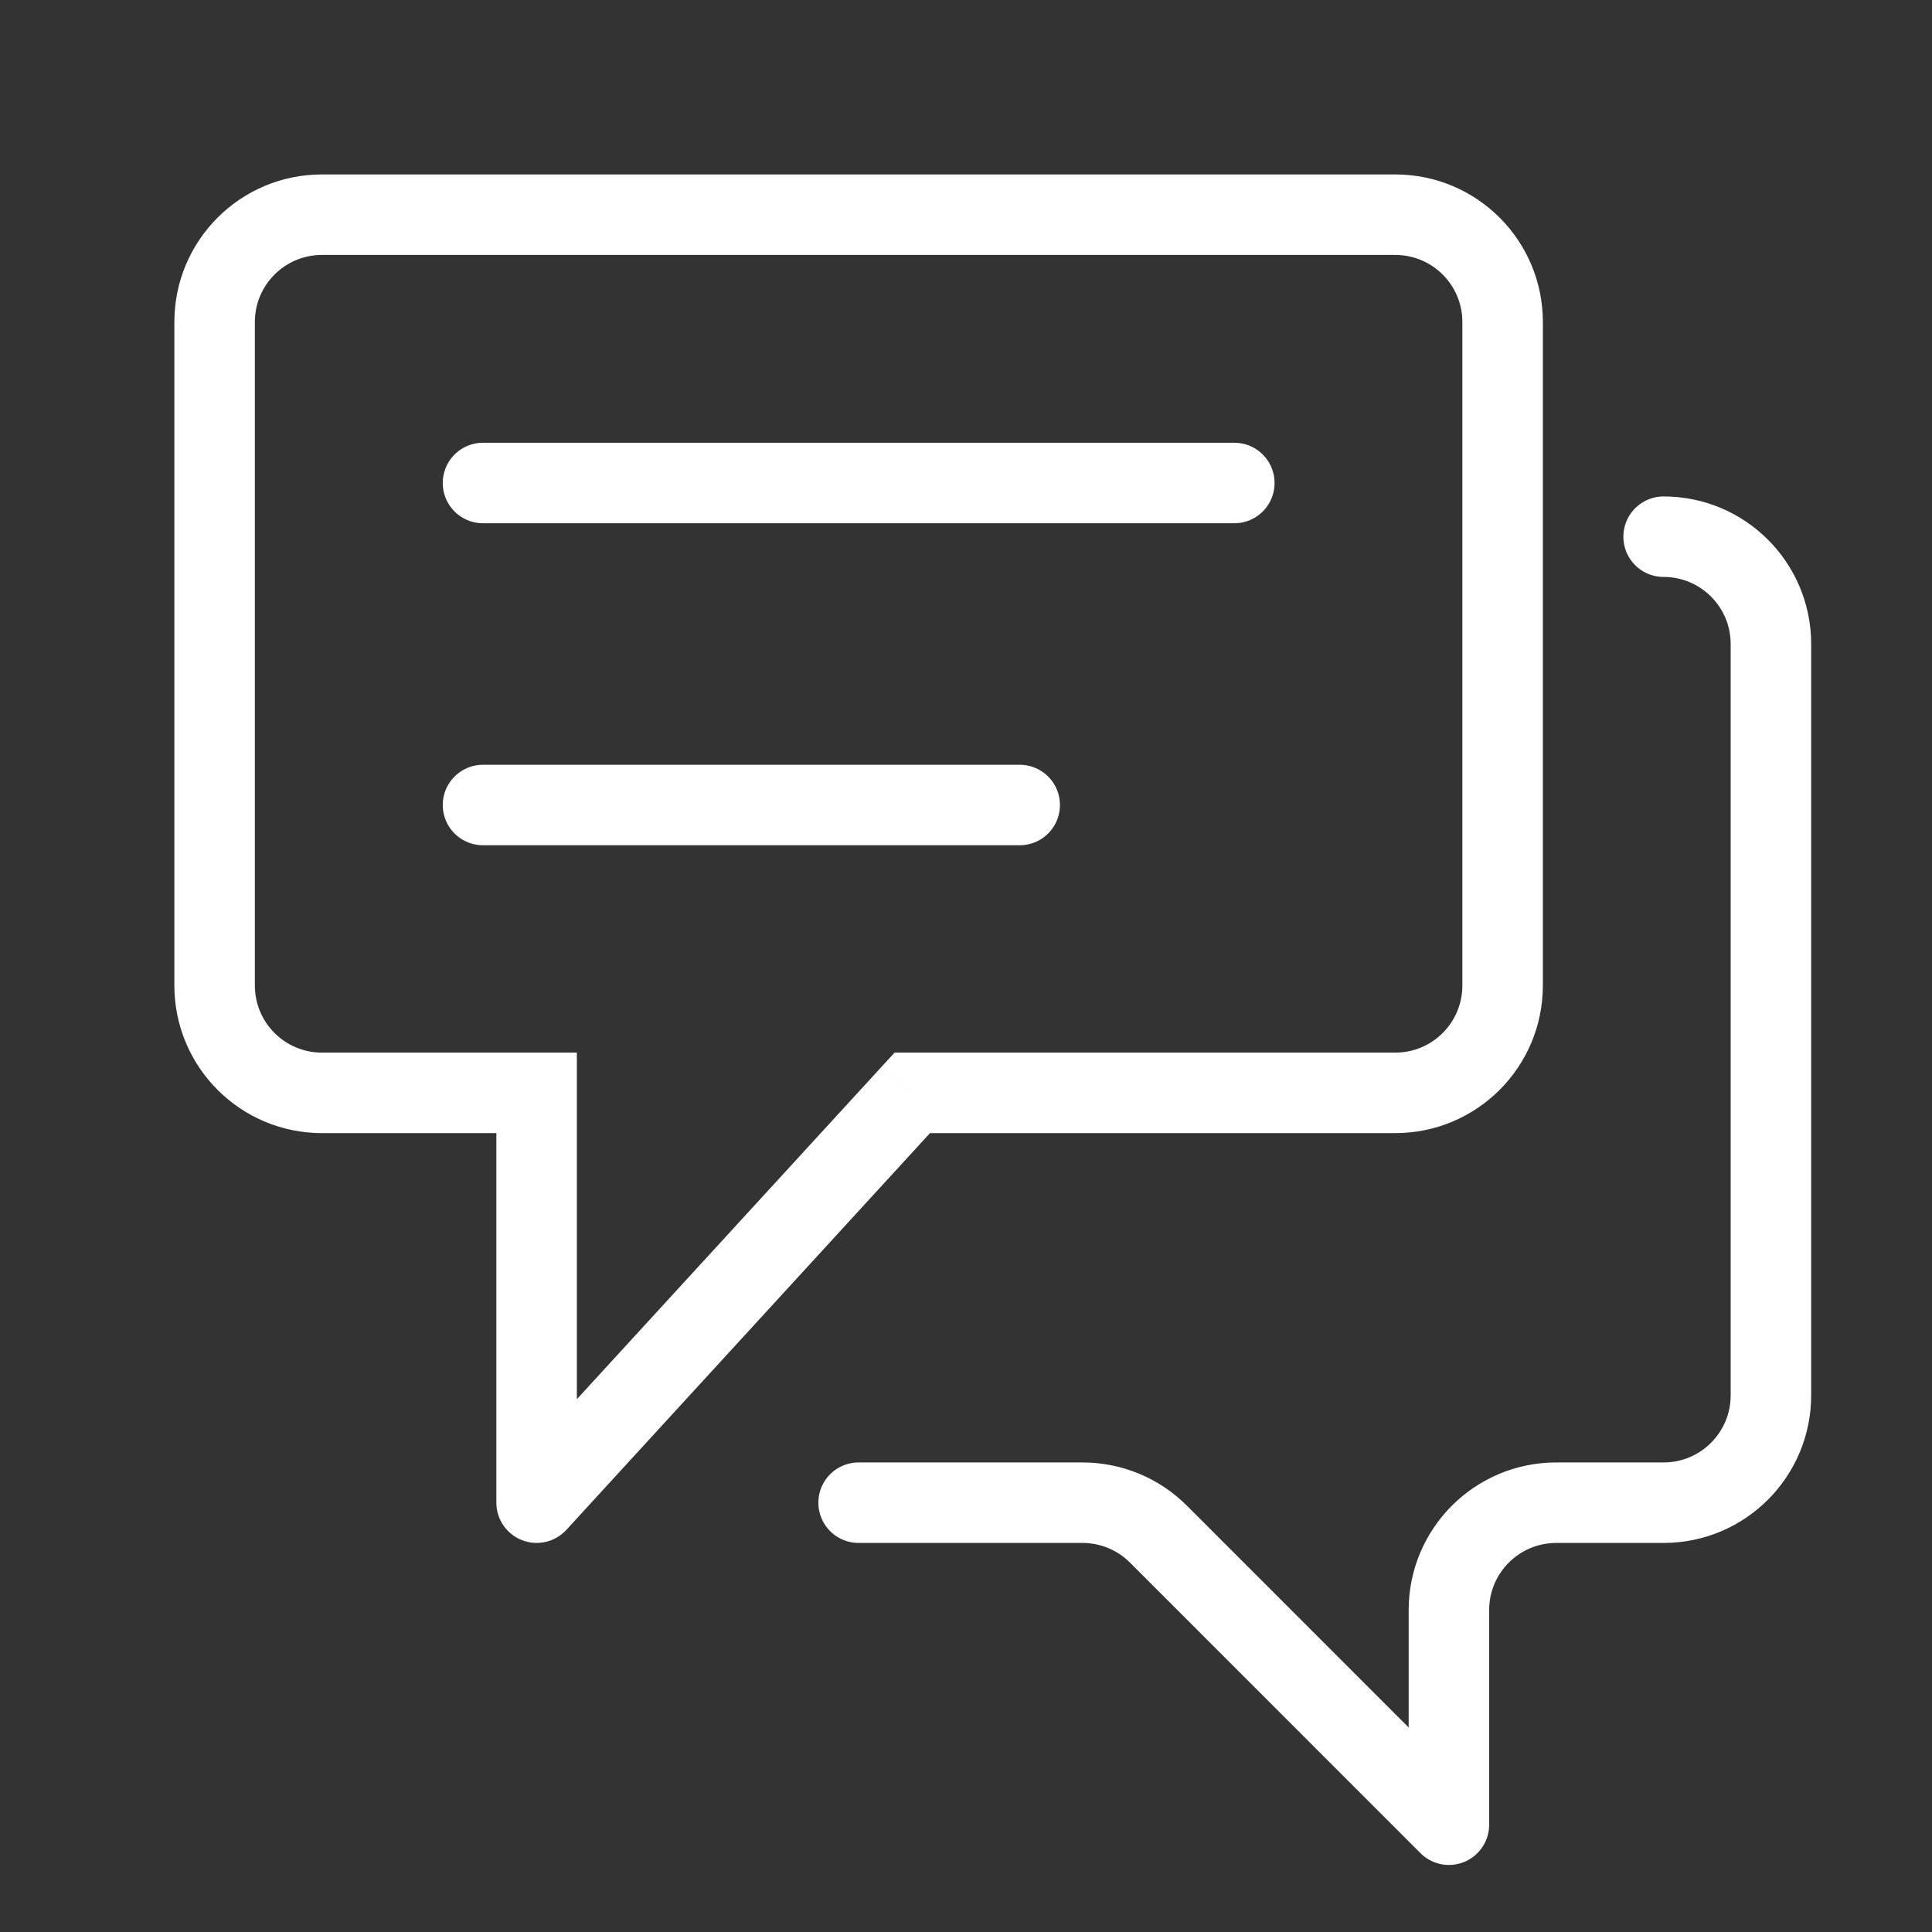 <svg width="24" height="24" viewBox="0 0 24 24" fill="none" xmlns="http://www.w3.org/2000/svg">
<rect x="0" y="0" width="24" height="24" fill="#333333" stroke="none"/>
<path d="M6.666 13.576H7.166V13.076H6.666V13.576ZM6.666 18.667H6.166C6.166 18.873 6.293 19.058 6.485 19.133C6.677 19.207 6.895 19.157 7.035 19.005L6.666 18.667ZM11.333 13.576V13.076H11.113L10.964 13.238L11.333 13.576ZM2.166 4V12.242H3.166V4H2.166ZM3.999 14.076H6.666V13.076H3.999V14.076ZM6.166 13.576V18.667H7.166V13.576H6.166ZM7.035 19.005L11.701 13.914L10.964 13.238L6.297 18.329L7.035 19.005ZM11.333 14.076H17.333V13.076H11.333V14.076ZM19.166 12.242V4H18.166V12.242H19.166ZM17.333 2.167H3.999V3.167H17.333V2.167ZM19.166 4C19.166 2.987 18.345 2.167 17.333 2.167V3.167C17.793 3.167 18.166 3.54 18.166 4H19.166ZM2.166 12.242C2.166 13.255 2.987 14.076 3.999 14.076V13.076C3.539 13.076 3.166 12.703 3.166 12.242H2.166ZM17.333 14.076C18.345 14.076 19.166 13.255 19.166 12.242H18.166C18.166 12.703 17.793 13.076 17.333 13.076V14.076ZM3.166 4C3.166 3.54 3.539 3.167 3.999 3.167V2.167C2.987 2.167 2.166 2.987 2.166 4H3.166Z" fill="white"/>
<path d="M6 6H15.333" stroke="white" stroke-linecap="round"/>
<path d="M6 10H12.667" stroke="white" stroke-linecap="round"/>
<path d="M10.666 18.667H13.447C13.801 18.667 14.14 18.807 14.39 19.057L17.999 22.667V20C17.999 19.264 18.596 18.667 19.333 18.667H20.666C21.402 18.667 21.999 18.07 21.999 17.333V8C21.999 7.264 21.402 6.667 20.666 6.667V6.667" stroke="white" stroke-linecap="round" stroke-linejoin="round"/>
</svg>
